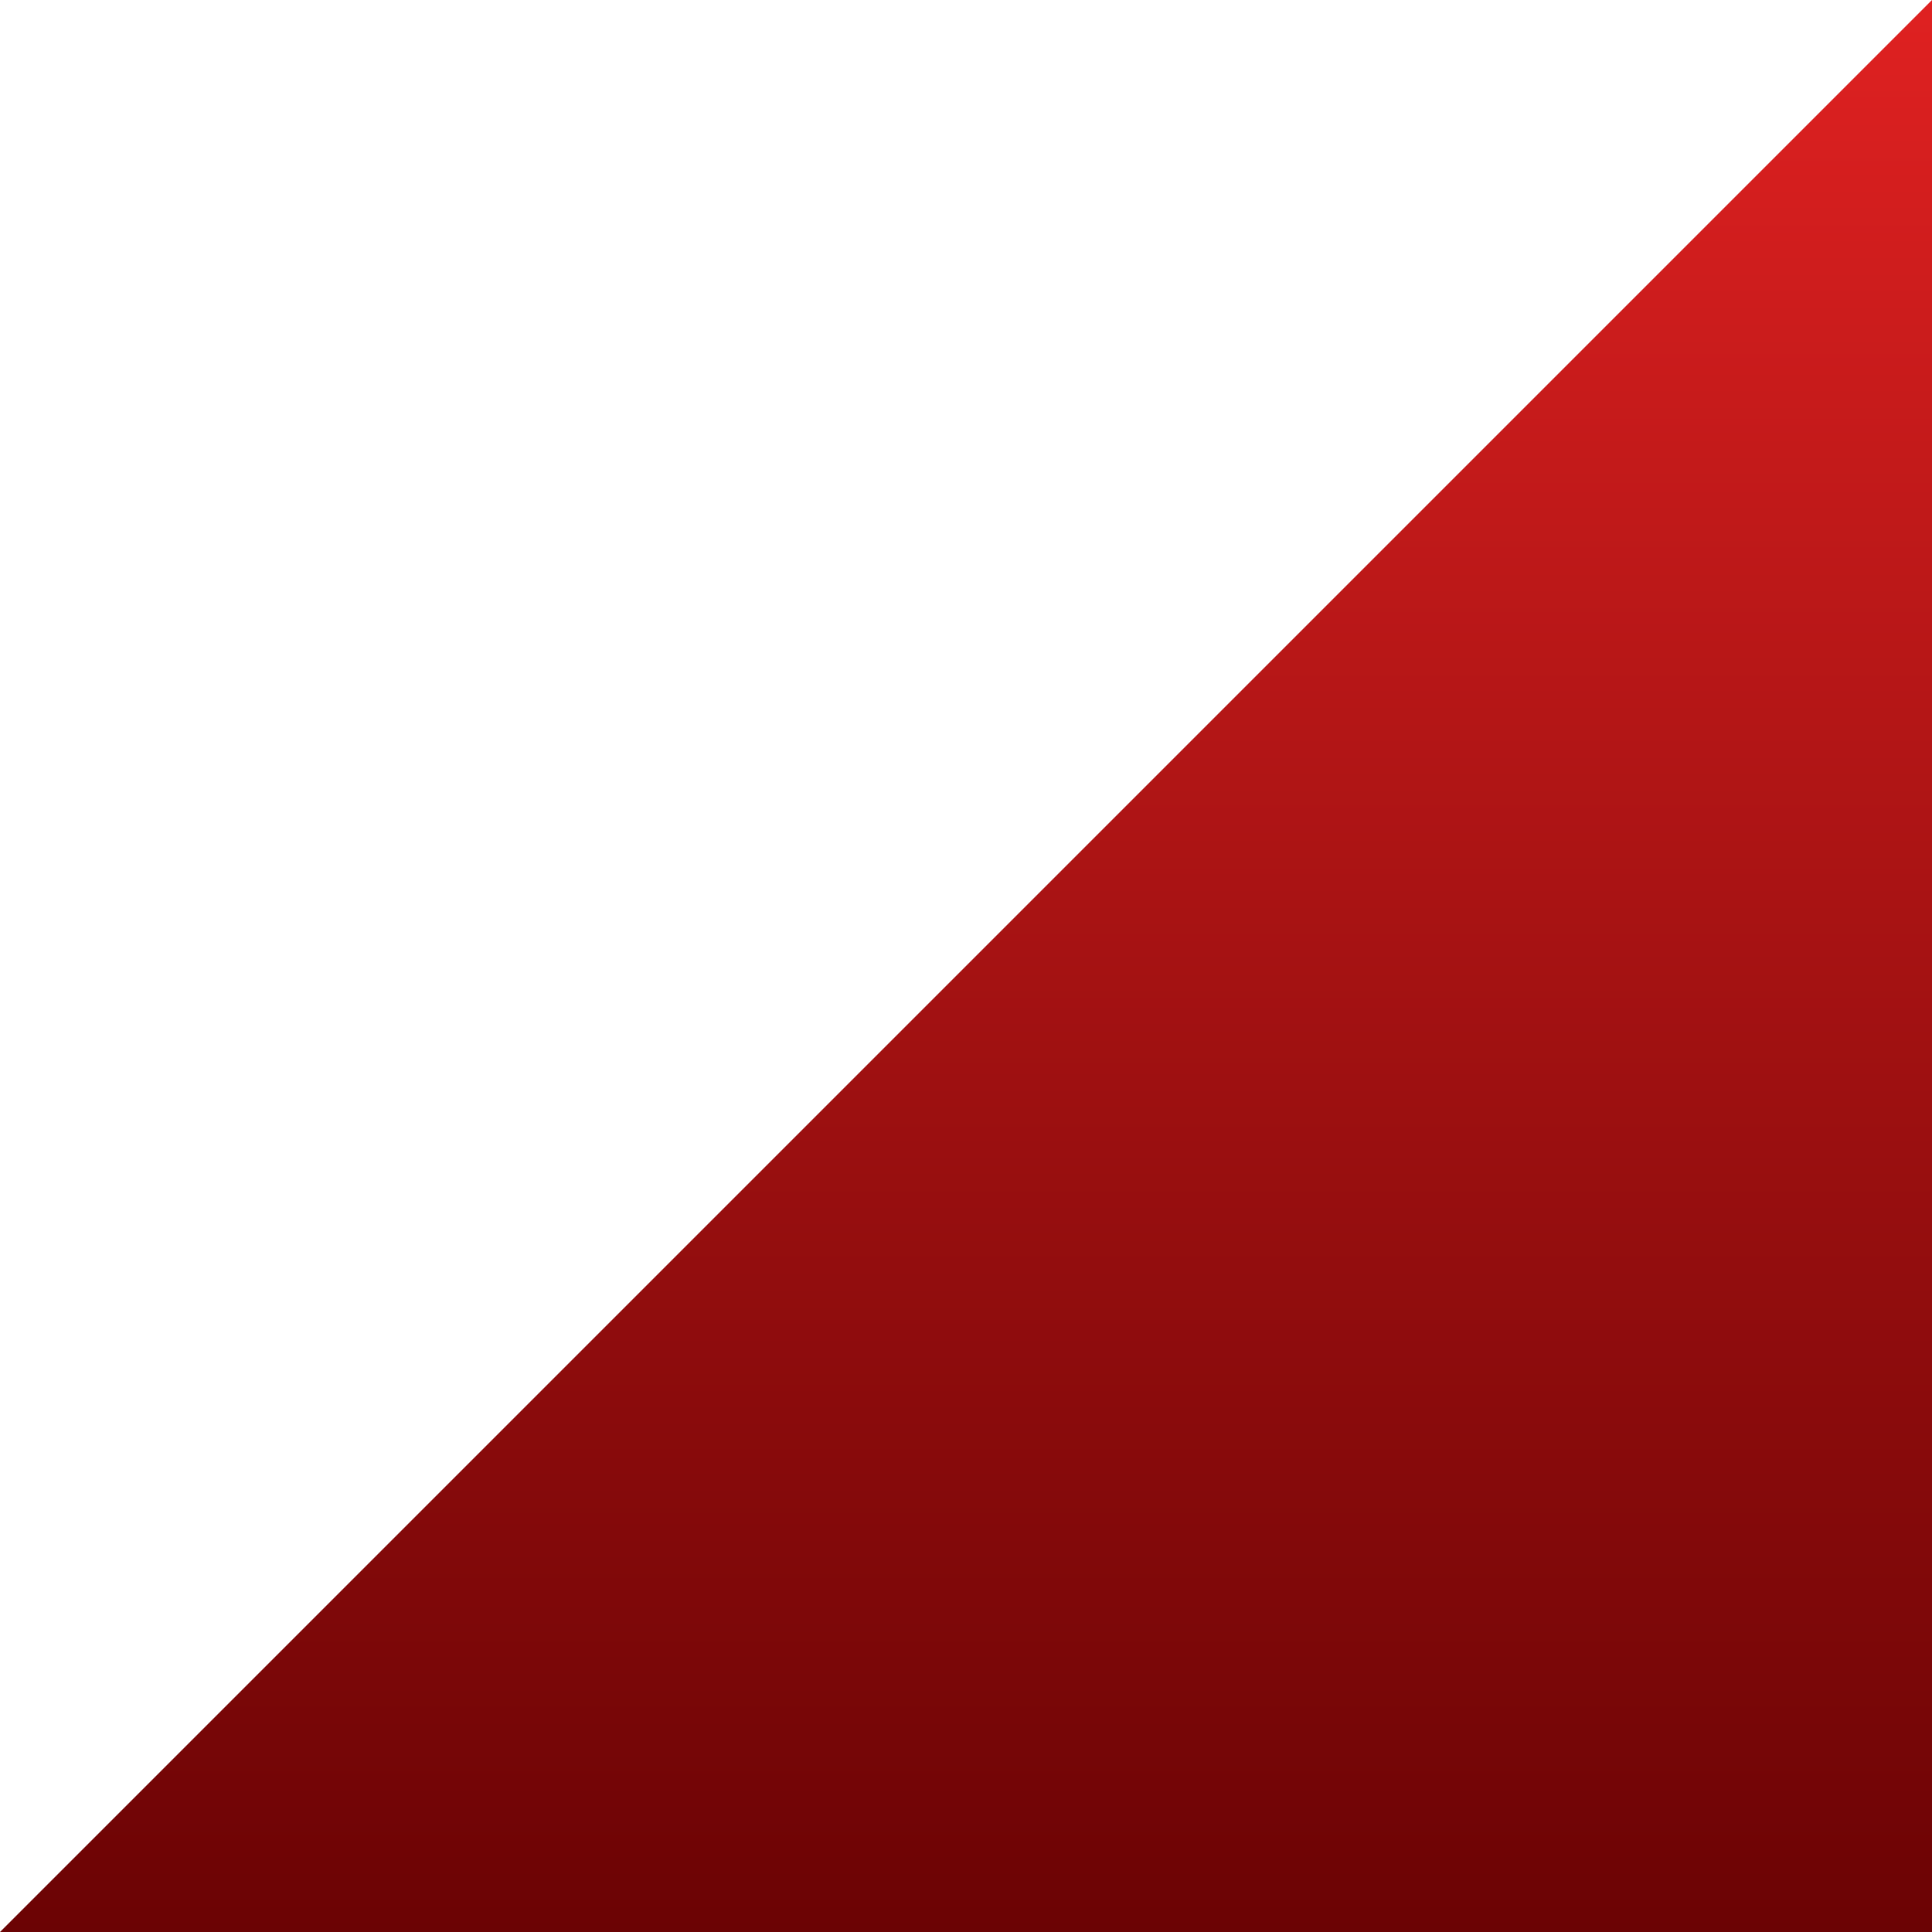 <?xml version="1.0" encoding="UTF-8"?> <svg xmlns="http://www.w3.org/2000/svg" width="160" height="160" viewBox="0 0 160 160" fill="none"> <path d="M160 0V160H0L160 0Z" fill="url(#paint0_linear_23_912)"></path> <defs> <linearGradient id="paint0_linear_23_912" x1="80" y1="0" x2="80" y2="160" gradientUnits="userSpaceOnUse"> <stop stop-color="#DF2121"></stop> <stop offset="1" stop-color="#6B0304"></stop> </linearGradient> </defs> </svg> 